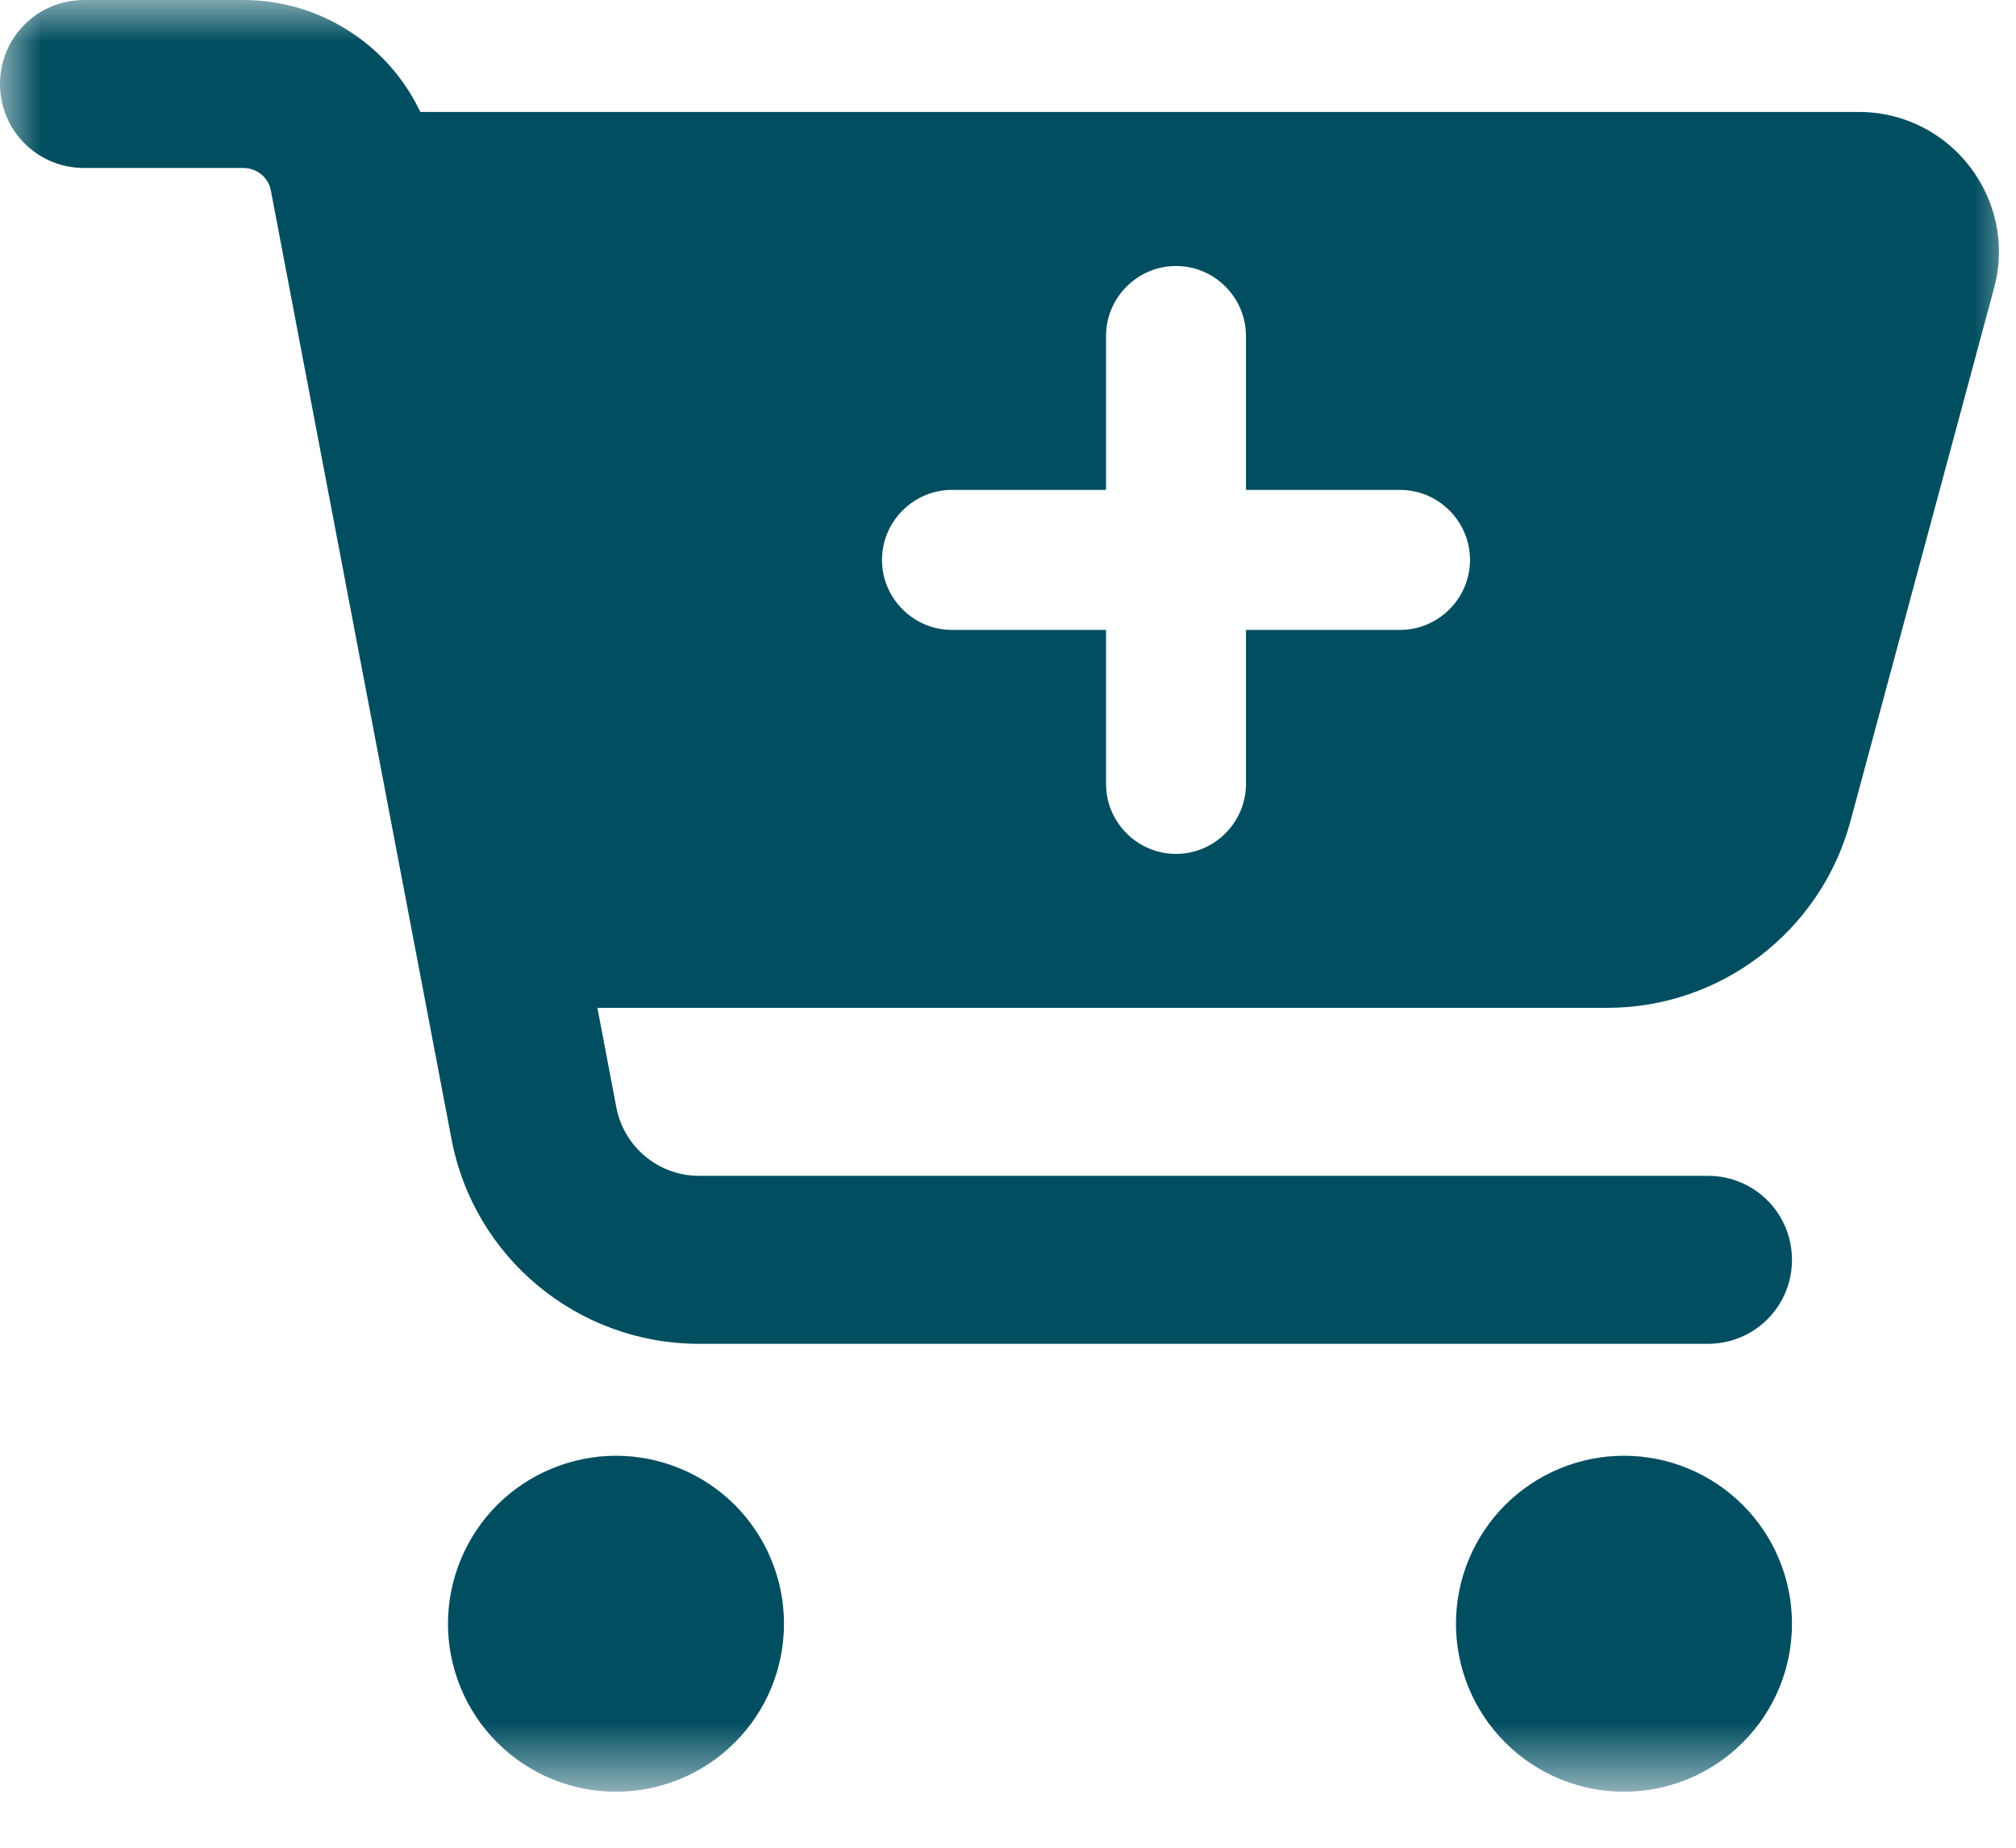 <svg width="24" height="22" viewBox="0 0 24 22" fill="none" xmlns="http://www.w3.org/2000/svg">
<g clip-path="url(#clip0_4587_1191)">
<mask id="mask0_4587_1191" style="mask-type:luminance" maskUnits="userSpaceOnUse" x="0" y="0" width="24" height="22">
<path d="M24 0H0V21.333H24V0Z" fill="white"/>
</mask>
<g mask="url(#mask0_4587_1191)">
<path d="M0 1C0 0.446 0.446 0 1 0H2.896C3.812 0 4.625 0.533 5.004 1.333H22.129C23.225 1.333 24.025 2.375 23.738 3.433L22.029 9.779C21.675 11.088 20.488 12 19.133 12H7.112L7.338 13.188C7.429 13.658 7.842 14 8.321 14H20.333C20.887 14 21.333 14.446 21.333 15C21.333 15.554 20.887 16 20.333 16H8.321C6.879 16 5.642 14.975 5.375 13.562L3.225 2.271C3.196 2.112 3.058 2 2.896 2H1C0.446 2 0 1.554 0 1ZM5.333 19.333C5.333 19.071 5.385 18.811 5.486 18.568C5.586 18.325 5.733 18.105 5.919 17.919C6.105 17.733 6.325 17.586 6.568 17.486C6.811 17.385 7.071 17.333 7.333 17.333C7.596 17.333 7.856 17.385 8.099 17.486C8.341 17.586 8.562 17.733 8.748 17.919C8.933 18.105 9.081 18.325 9.181 18.568C9.282 18.811 9.333 19.071 9.333 19.333C9.333 19.596 9.282 19.856 9.181 20.099C9.081 20.341 8.933 20.562 8.748 20.747C8.562 20.933 8.341 21.081 8.099 21.181C7.856 21.282 7.596 21.333 7.333 21.333C7.071 21.333 6.811 21.282 6.568 21.181C6.325 21.081 6.105 20.933 5.919 20.747C5.733 20.562 5.586 20.341 5.486 20.099C5.385 19.856 5.333 19.596 5.333 19.333ZM19.333 17.333C19.864 17.333 20.372 17.544 20.747 17.919C21.123 18.294 21.333 18.803 21.333 19.333C21.333 19.864 21.123 20.372 20.747 20.747C20.372 21.123 19.864 21.333 19.333 21.333C18.803 21.333 18.294 21.123 17.919 20.747C17.544 20.372 17.333 19.864 17.333 19.333C17.333 18.803 17.544 18.294 17.919 17.919C18.294 17.544 18.803 17.333 19.333 17.333ZM10.5 6.667C10.5 7.125 10.875 7.5 11.333 7.5H13.167V9.333C13.167 9.792 13.542 10.167 14 10.167C14.458 10.167 14.833 9.792 14.833 9.333V7.5H16.667C17.125 7.5 17.5 7.125 17.5 6.667C17.5 6.208 17.125 5.833 16.667 5.833H14.833V4C14.833 3.542 14.458 3.167 14 3.167C13.542 3.167 13.167 3.542 13.167 4V5.833H11.333C10.875 5.833 10.5 6.208 10.5 6.667Z" fill="#004E60"/>
</g>
</g>
<defs>
<clipPath id="clip0_4587_1191">
<rect width="24" height="22" fill="white"/>
</clipPath>
</defs>
</svg>
